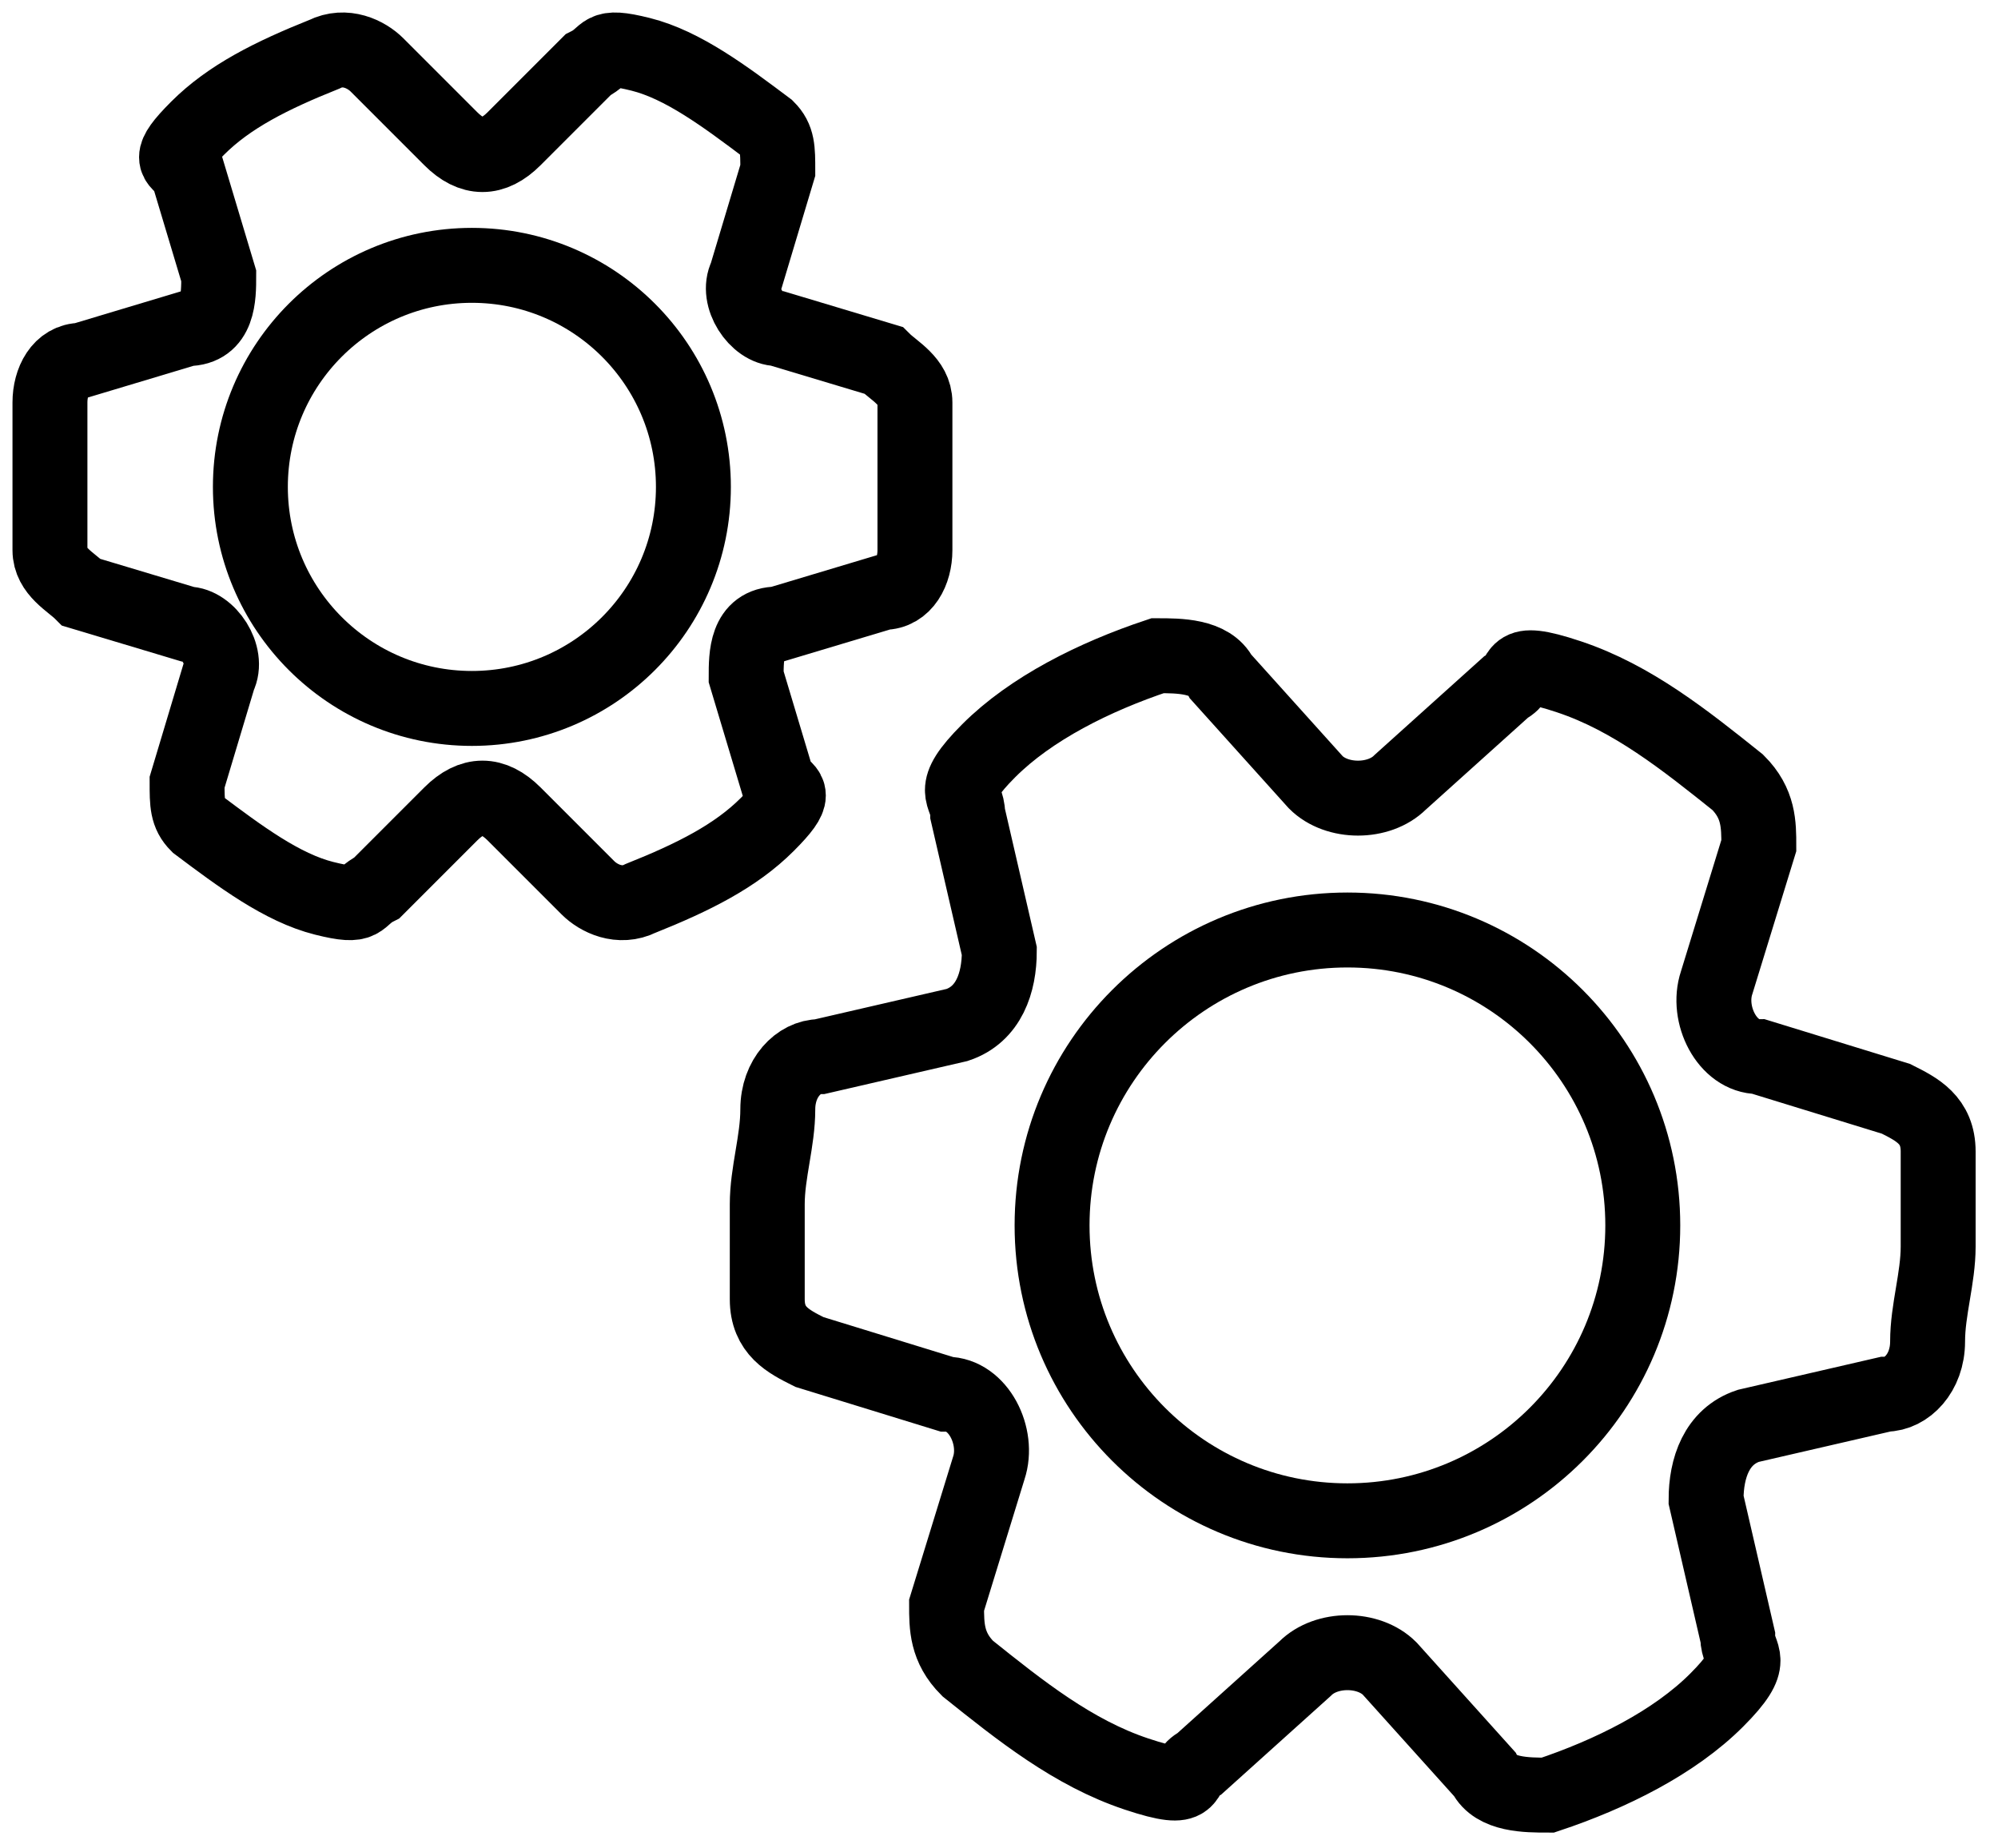 <svg xmlns="http://www.w3.org/2000/svg" width="80" height="74" viewBox="0 0 80 74" fill="none"><path d="M30.721 5.132C29.032 3.864 27.342 2.597 25.652 2.175C23.963 1.753 24.385 2.175 23.541 2.597L20.584 5.554C19.739 6.399 18.895 6.399 18.05 5.554L15.093 2.597C14.671 2.175 13.826 1.753 12.982 2.175C10.87 3.02 9.18 3.864 7.913 5.132C6.646 6.399 7.068 6.399 7.491 6.821L8.758 11.045C8.758 11.889 8.758 13.156 7.491 13.156L3.267 14.424C2.422 14.424 2 15.268 2 16.113C2 16.958 2 18.225 2 19.07C2 19.914 2 21.181 2 22.026C2 22.871 2.845 23.293 3.267 23.716L7.491 24.983C8.335 24.983 9.18 26.25 8.758 27.095L7.491 31.318C7.491 32.163 7.491 32.585 7.913 33.008C9.603 34.275 11.292 35.542 12.982 35.964C14.671 36.387 14.249 35.964 15.093 35.542L18.05 32.585C18.895 31.741 19.739 31.741 20.584 32.585L23.541 35.542C23.963 35.964 24.808 36.387 25.652 35.964C27.764 35.12 29.454 34.275 30.721 33.008C31.988 31.741 31.566 31.741 31.143 31.318L29.876 27.095C29.876 26.25 29.876 24.983 31.143 24.983L35.367 23.716C36.212 23.716 36.634 22.871 36.634 22.026C36.634 21.181 36.634 19.914 36.634 19.07C36.634 18.225 36.634 16.958 36.634 16.113C36.634 15.268 35.789 14.846 35.367 14.424L31.143 13.156C30.299 13.156 29.454 11.889 29.876 11.045L31.143 6.821C31.143 5.976 31.143 5.554 30.721 5.132Z" stroke="black" stroke-width="3" stroke-miterlimit="10"></path><path d="M18.895 28.362C23.793 28.362 27.764 24.391 27.764 19.493C27.764 14.594 23.793 10.623 18.895 10.623C13.996 10.623 10.025 14.594 10.025 19.493C10.025 24.391 13.996 28.362 18.895 28.362Z" stroke="black" stroke-width="3" stroke-miterlimit="10"></path><path d="M69.579 31.319C67.467 29.63 65.355 27.94 62.821 27.096C60.287 26.251 61.131 27.096 60.287 27.518L56.063 31.319C55.218 32.164 53.529 32.164 52.684 31.319L48.883 27.096C48.46 26.251 47.193 26.251 46.349 26.251C43.814 27.096 41.28 28.363 39.591 30.052C37.901 31.742 38.746 31.742 38.746 32.587L40.013 38.077C40.013 39.344 39.591 40.611 38.324 41.034L32.833 42.301C31.988 42.301 31.143 43.146 31.143 44.413C31.143 45.68 30.721 46.947 30.721 48.214C30.721 49.481 30.721 50.748 30.721 52.015C30.721 53.282 31.566 53.705 32.41 54.127L37.901 55.817C39.168 55.817 40.013 57.506 39.591 58.773L37.901 64.264C37.901 65.109 37.901 65.953 38.746 66.798C40.858 68.488 42.969 70.177 45.504 71.022C48.038 71.867 47.193 71.022 48.038 70.6L52.262 66.798C53.106 65.953 54.796 65.953 55.641 66.798L59.442 71.022C59.864 71.867 61.131 71.867 61.976 71.867C64.51 71.022 67.044 69.755 68.734 68.065C70.423 66.376 69.579 66.376 69.579 65.531L68.311 60.04C68.311 58.773 68.734 57.506 70.001 57.084L75.492 55.817C76.337 55.817 77.181 54.972 77.181 53.705C77.181 52.438 77.604 51.171 77.604 49.904C77.604 48.636 77.604 47.369 77.604 46.102C77.604 44.835 76.759 44.413 75.914 43.99L70.423 42.301C69.156 42.301 68.311 40.611 68.734 39.344L70.423 33.854C70.423 33.009 70.423 32.164 69.579 31.319Z" stroke="black" stroke-width="3" stroke-miterlimit="10"></path><path d="M53.951 60.885C60.483 60.885 65.777 55.59 65.777 49.059C65.777 42.527 60.483 37.232 53.951 37.232C47.42 37.232 42.125 42.527 42.125 49.059C42.125 55.59 47.42 60.885 53.951 60.885Z" stroke="black" stroke-width="3" stroke-miterlimit="10"></path></svg>
